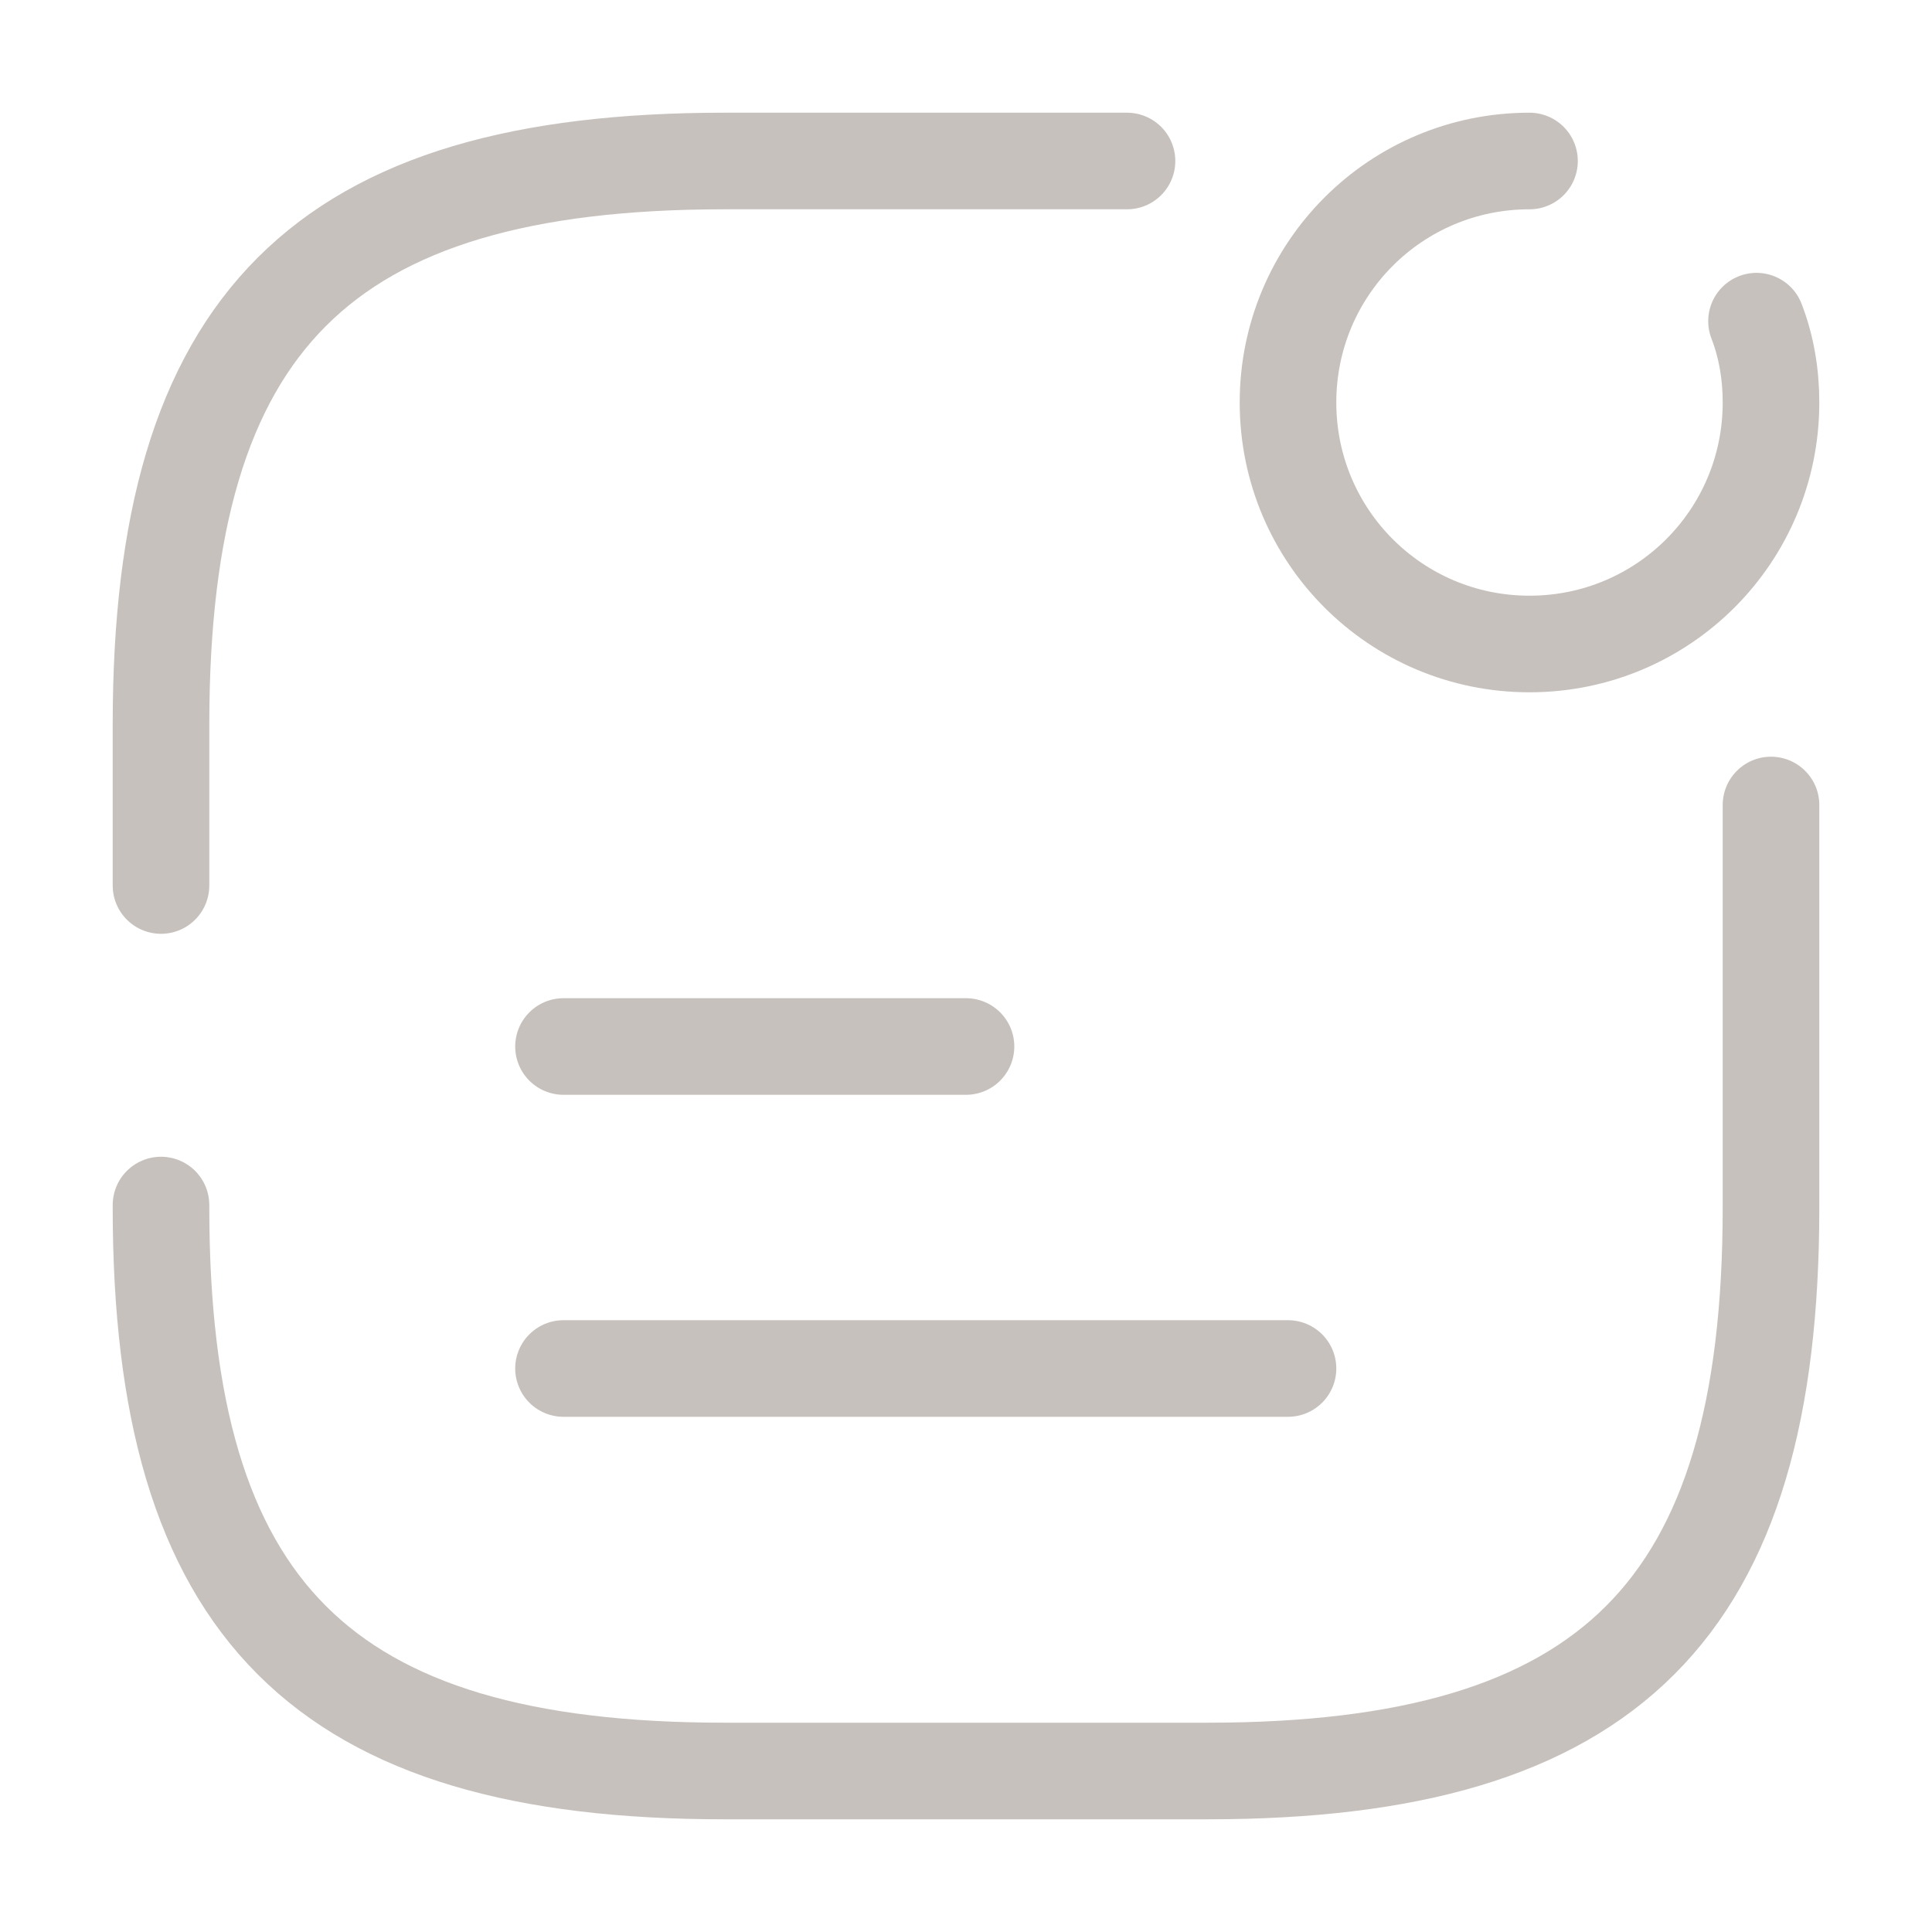 <?xml version="1.0" encoding="UTF-8"?>
<svg xmlns="http://www.w3.org/2000/svg" width="30" height="30" viewBox="0 0 30 30" fill="none">
  <g clip-path="url(#clip0_156_10506)">
    <mask id="mask0_156_10506" style="mask-type:luminance" maskUnits="userSpaceOnUse" x="0" y="0" width="30" height="30">
      <path d="M30 0H0V30H30V0Z" fill="white"></path>
    </mask>
    <g mask="url(#mask0_156_10506)">
      <path d="M8.75 16.25H15" stroke="#C7C1BD" stroke-width="1.5" stroke-linecap="round" stroke-linejoin="round"></path>
      <path d="M8.75 21.25H20" stroke="#C7C1BD" stroke-width="1.5" stroke-linecap="round" stroke-linejoin="round"></path>
      <path d="M23.75 2.5C21.675 2.5 20 4.175 20 6.25C20 8.325 21.675 10 23.75 10C25.825 10 27.5 8.325 27.5 6.25C27.5 5.8 27.425 5.375 27.275 4.987" stroke="#C7C1BD" stroke-width="1.5" stroke-linecap="round" stroke-linejoin="round"></path>
      <path d="M2.5 18.712V18.75C2.5 25 5 27.5 11.25 27.5H18.75C25 27.5 27.5 25 27.5 18.75V12.5" stroke="#C7C1BD" stroke-width="1.5" stroke-linecap="round" stroke-linejoin="round"></path>
      <path d="M17.5 2.5H11.25C5 2.5 2.5 5 2.5 11.25V13.75" stroke="#C7C1BD" stroke-width="1.5" stroke-linecap="round" stroke-linejoin="round"></path>
    </g>
  </g>
  <defs>
    <clipPath id="clip0_156_10506">
      <rect width="30" height="30" fill="white"></rect>
    </clipPath>
  </defs>
</svg>
